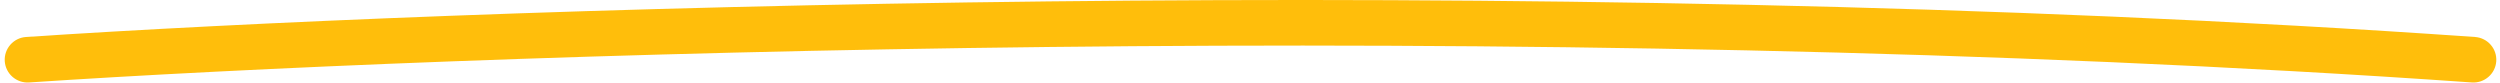 <svg xmlns="http://www.w3.org/2000/svg" width="303" height="10" viewBox="0 0 303 10" fill="none">
<path fill-rule="evenodd" clip-rule="evenodd" d="M299.582 9.993C184.047 1.898 54.057 6.621 3.532 9.994C2.002 10.096 0.679 8.945 0.577 7.423C0.474 5.901 1.631 4.584 3.16 4.482C53.835 1.1 184.098 -3.636 299.971 4.483C301.501 4.59 302.654 5.91 302.546 7.432C302.438 8.954 301.111 10.1 299.582 9.993Z" fill="#FFBE0B"/>
</svg>